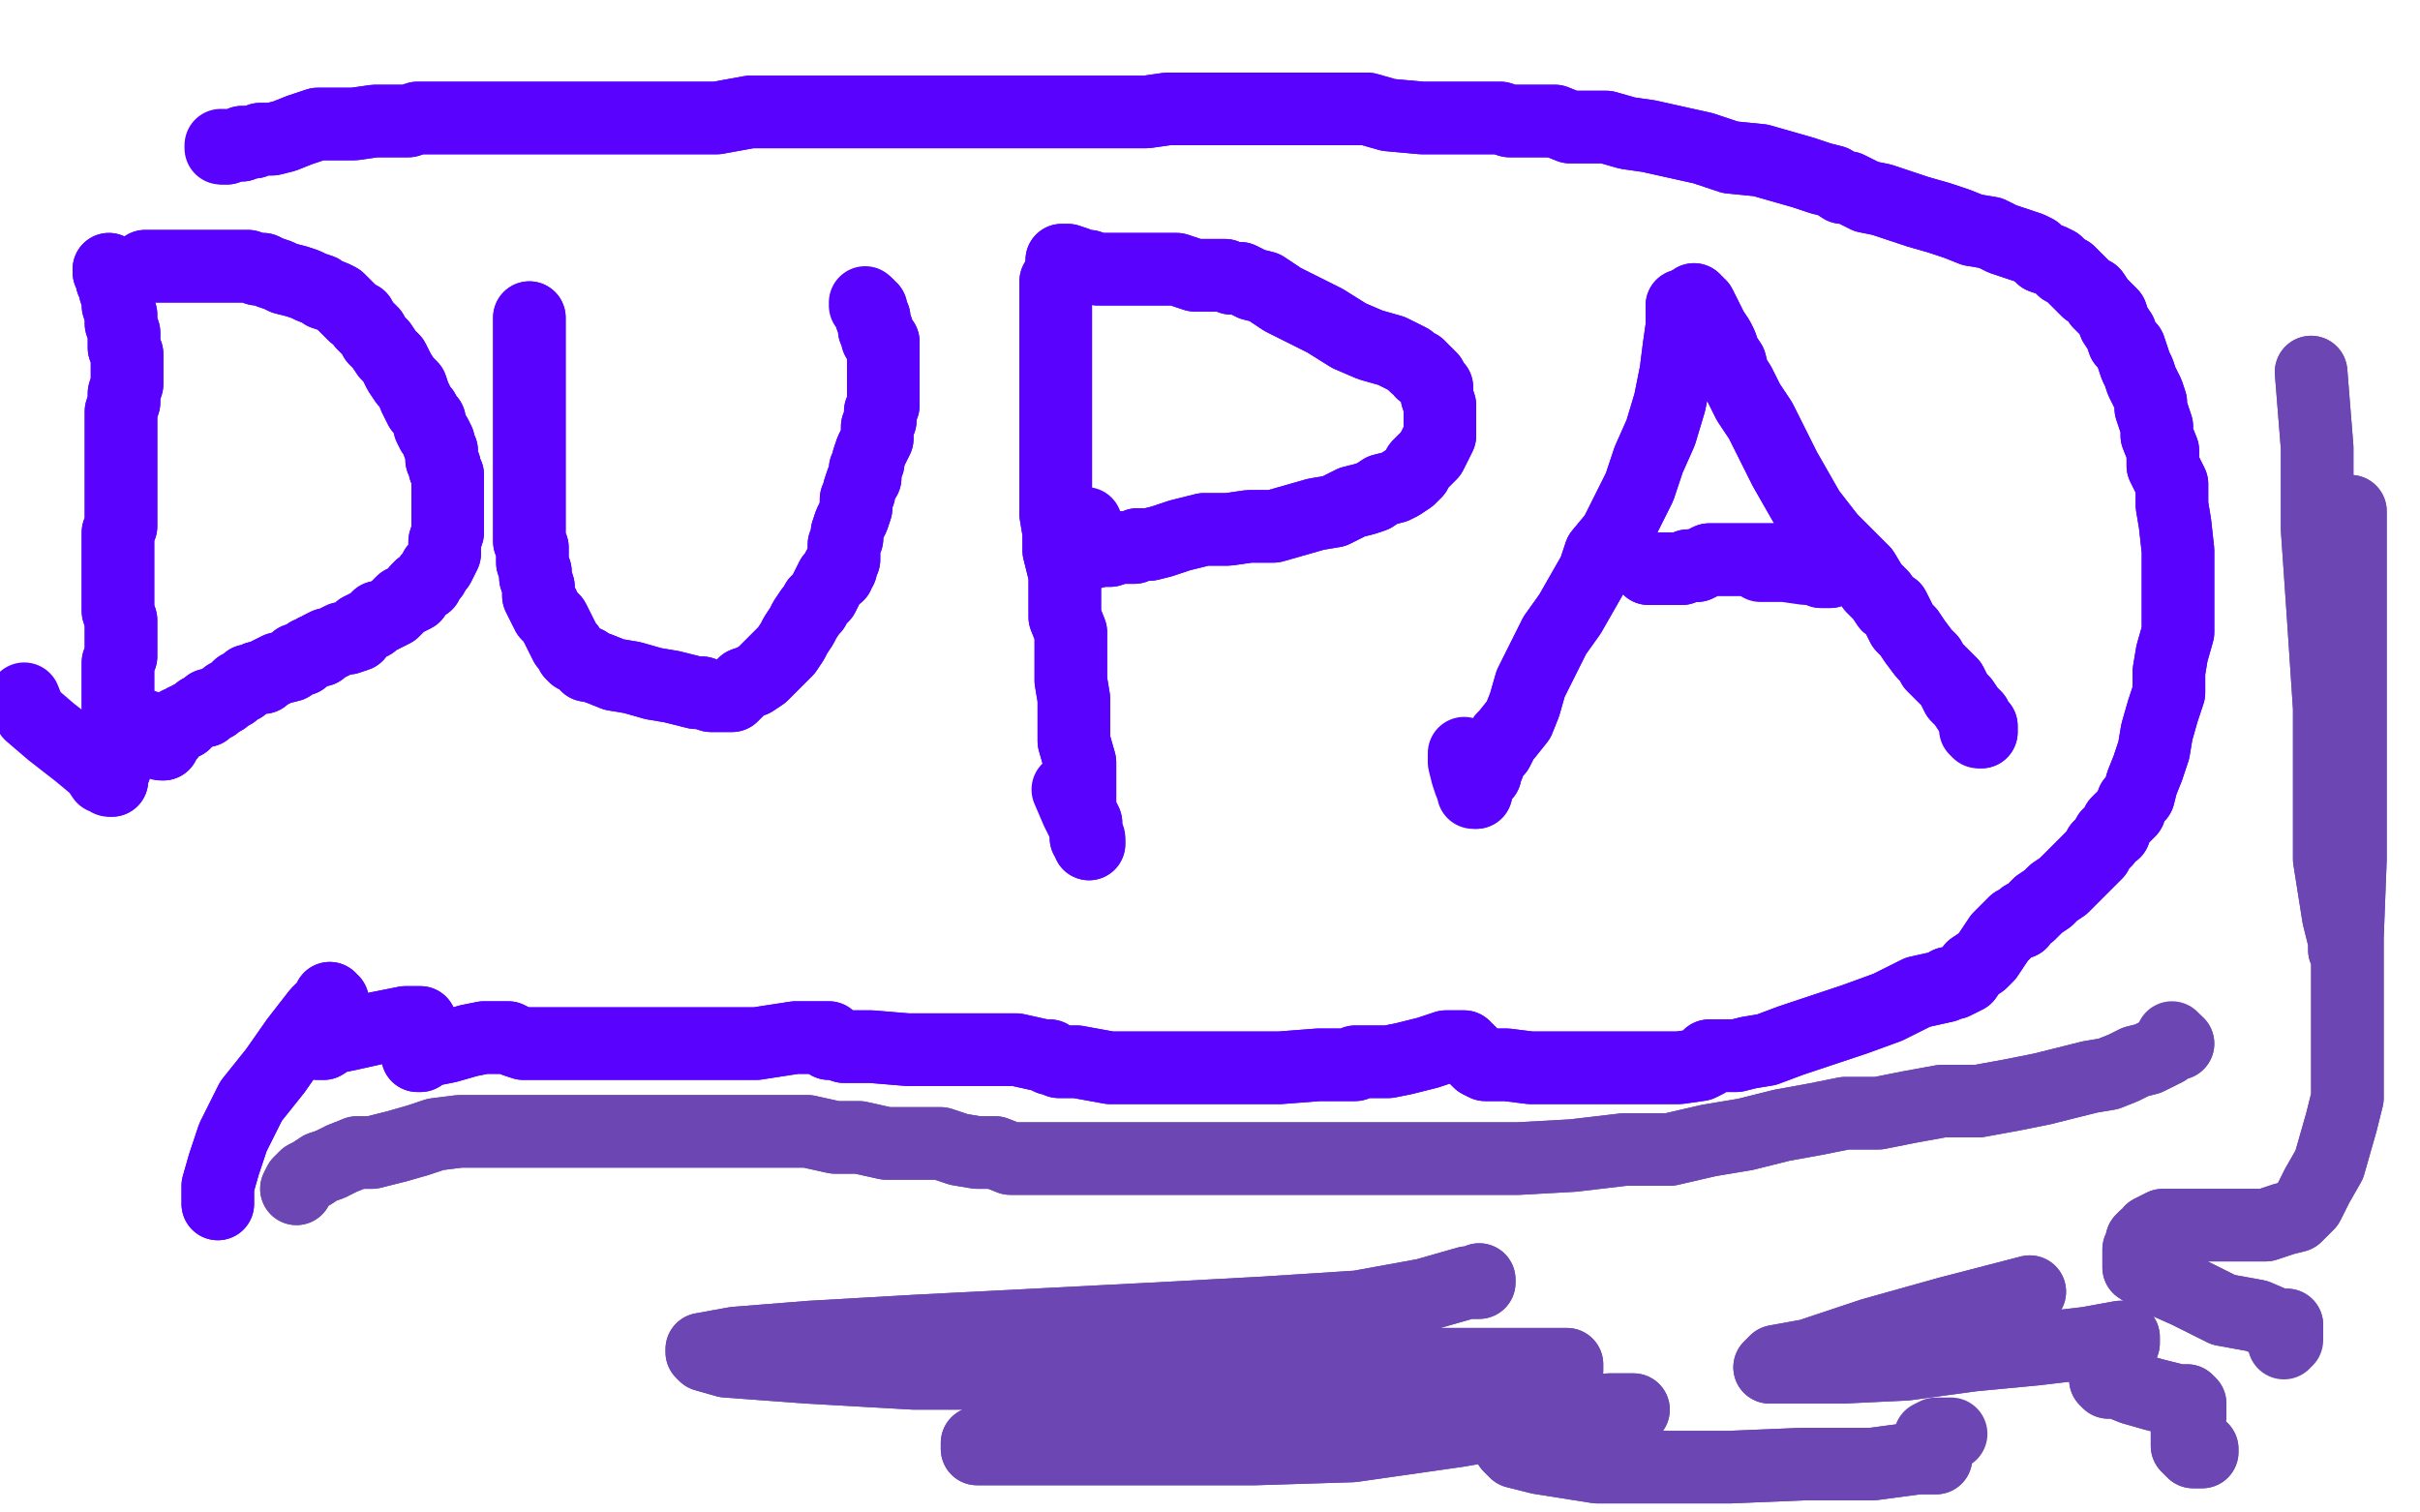 <?xml version="1.0" standalone="no"?>
<!DOCTYPE svg PUBLIC "-//W3C//DTD SVG 1.1//EN"
"http://www.w3.org/Graphics/SVG/1.1/DTD/svg11.dtd">

<svg width="800" height="500" version="1.1" xmlns="http://www.w3.org/2000/svg" xmlns:xlink="http://www.w3.org/1999/xlink" style="stroke-antialiasing: false"><desc>This SVG has been created on https://colorillo.com/</desc><rect x='0' y='0' width='800' height='500' style='fill: rgb(255,255,255); stroke-width:0' /><polyline points="36,89 36,90 36,90 37,90 37,90 37,92 37,92 37,93 37,93 38,95 38,95 38,96 38,96 39,99 39,99 39,101 39,101 40,104 40,104 40,107 40,107 41,110 41,110 41,112 41,112 41,115 41,115 42,117 42,119 42,121 42,125 42,127 41,130 41,133 40,136 40,140 40,143 40,146 40,149 40,152 40,155 40,157 40,160 40,162 40,164 40,166 40,168 40,170 40,172 40,174 39,176 39,178 39,180 39,183 39,186 39,189 39,191 39,194 39,197 39,199 39,201 39,202 40,205 40,206 40,208 40,209 40,211 40,212 40,213 40,214 40,216 40,217 39,219 39,220 39,221 39,222 39,224 39,226 39,229 39,231 39,233 39,235 39,238 39,240 39,241 39,243 39,244 39,246 39,247 38,249 38,250 38,251 38,252 38,253 38,254 37,255 37,256 37,257 37,258" style="fill: none; stroke: #5903ff; stroke-width: 24; stroke-linejoin: round; stroke-linecap: round; stroke-antialiasing: false; stroke-antialias: 0; opacity: 1.0"/>
<polyline points="36,89 36,90 36,90 37,90 37,90 37,92 37,92 37,93 37,93 38,95 38,95 38,96 38,96 39,99 39,99 39,101 39,101 40,104 40,104 40,107 40,107 41,110 41,110 41,112 41,112 41,115 42,117 42,119 42,121 42,125 42,127 41,130 41,133 40,136 40,140 40,143 40,146 40,149 40,152 40,155 40,157 40,160 40,162 40,164 40,166 40,168 40,170 40,172 40,174 39,176 39,178 39,180 39,183 39,186 39,189 39,191 39,194 39,197 39,199 39,201 39,202 40,205 40,206 40,208 40,209 40,211 40,212 40,213 40,214 40,216 40,217 39,219 39,220 39,221 39,222 39,224 39,226 39,229 39,231 39,233 39,235 39,238 39,240 39,241 39,243 39,244 39,246 39,247 38,249 38,250 38,251 38,252 38,253 38,254 37,255 37,256 37,257 37,258 36,258 36,257 34,257 32,254 26,249 17,242 10,236 8,231" style="fill: none; stroke: #5903ff; stroke-width: 24; stroke-linejoin: round; stroke-linecap: round; stroke-antialiasing: false; stroke-antialias: 0; opacity: 1.0"/>
<polyline points="48,88 51,88 51,88 53,88 53,88 57,88 57,88 59,88 59,88 62,88 62,88 64,88 64,88 66,88 66,88 69,88 69,88 71,88 71,88 74,88 74,88 76,88 76,88 78,88 78,88 80,88 80,88 81,88 82,88 85,89 87,89 89,90 92,91 94,92 98,93 101,94 103,95 106,96 107,97 110,98 112,99 114,101 115,102 117,104 119,105 120,107 122,109 123,110 124,112 126,114 128,117 130,119 132,123 134,126 136,128 137,131 138,133 139,135 140,136 141,138 142,139 142,141 143,143 144,144 145,146 145,147 146,149 146,150 146,152 147,154 147,155 148,157 148,159 148,161 148,163 148,164 148,166 148,168 148,170 148,172 148,174 148,176 147,179 147,180 147,183 145,187 144,188 143,190 142,191 141,193 139,194 138,195 137,197 135,198 133,199 131,201 130,202 128,203 126,204 125,204 124,205 123,206 121,207 119,208 118,210 115,211 113,211 111,212 109,213 108,213 106,214 106,215 105,215 104,215 103,216 102,216 101,217 100,218 98,218 97,219 96,220 92,221 88,223 87,224 85,224 83,225 82,225 81,226 80,227 79,227 78,228 77,229 75,230 74,231 72,232 71,233 69,233 68,234 68,235 67,235 66,235 65,236 63,237 62,238 61,238 61,239 59,239 58,240 57,240 57,241 56,242 56,243 55,243 54,244 54,245 54,246" style="fill: none; stroke: #5903ff; stroke-width: 24; stroke-linejoin: round; stroke-linecap: round; stroke-antialiasing: false; stroke-antialias: 0; opacity: 1.0"/>
<polyline points="48,88 51,88 51,88 53,88 53,88 57,88 57,88 59,88 59,88 62,88 62,88 64,88 64,88 66,88 66,88 69,88 69,88 71,88 71,88 74,88 74,88 76,88 76,88 78,88 78,88 80,88 81,88 82,88 85,89 87,89 89,90 92,91 94,92 98,93 101,94 103,95 106,96 107,97 110,98 112,99 114,101 115,102 117,104 119,105 120,107 122,109 123,110 124,112 126,114 128,117 130,119 132,123 134,126 136,128 137,131 138,133 139,135 140,136 141,138 142,139 142,141 143,143 144,144 145,146 145,147 146,149 146,150 146,152 147,154 147,155 148,157 148,159 148,161 148,163 148,164 148,166 148,168 148,170 148,172 148,174 148,176 147,179 147,180 147,183 145,187 144,188 143,190 142,191 141,193 139,194 138,195 137,197 135,198 133,199 131,201 130,202 128,203 126,204 125,204 124,205 123,206 121,207 119,208 118,210 115,211 113,211 111,212 109,213 108,213 106,214 106,215 105,215 104,215 103,216 102,216 101,217 100,218 98,218 97,219 96,220 92,221 88,223 87,224 85,224 83,225 82,225 81,226 80,227 79,227 78,228 77,229 75,230 74,231 72,232 71,233 69,233 68,234 68,235 67,235 66,235 65,236 63,237 62,238 61,238 61,239 59,239 58,240 57,240 57,241 56,242 56,243 55,243 54,244 54,245 54,246 53,246 53,245 52,245 50,243 49,242 48,240" style="fill: none; stroke: #5903ff; stroke-width: 24; stroke-linejoin: round; stroke-linecap: round; stroke-antialiasing: false; stroke-antialias: 0; opacity: 1.0"/>
<polyline points="175,105 175,108 175,108 175,112 175,112 175,116 175,116 175,120 175,120 175,125 175,125 175,130 175,130 175,136 175,136 175,141 175,141 175,146 175,146 175,152 175,152 175,157 175,157 175,163 175,163 175,166 175,166 175,168 175,170 175,173 175,174 175,177 175,179 176,181 176,184 176,186 177,189 177,191 178,194 178,196 178,197 179,199 180,201 181,203 183,205 184,207 185,209 186,211 187,213 188,214 189,216 190,217 192,218 193,219 194,219 194,220 195,220 198,221 203,223 209,224 216,226 222,227 230,229 232,229 235,230 237,230 238,230 239,230 240,230 241,230 242,230 243,229 244,228 246,226 249,225 252,223 254,221 256,219 258,217 260,215 262,212 263,210 265,207 266,205 268,202 269,201 270,199 272,197 273,195 274,193 275,191 277,190 277,188 278,188 278,186 279,185 279,183 279,180 280,178 280,176 281,173 282,171 283,168 283,165 284,163 284,162 285,159 286,158 286,155 287,153 287,152 288,149 289,147 290,145 290,143 290,141 291,139 291,138 291,136 292,134 292,133 292,132 292,130 292,129 292,128 292,127 292,126 292,125 292,124 292,123 292,121 292,119 292,118 292,116 292,115 292,114 292,113 291,113 291,112 290,112 290,111 290,110 290,109 289,109 289,108 289,107 289,106 289,105 288,105 288,104 288,103 288,102 287,102 287,101" style="fill: none; stroke: #5903ff; stroke-width: 24; stroke-linejoin: round; stroke-linecap: round; stroke-antialiasing: false; stroke-antialias: 0; opacity: 1.0"/>
<polyline points="175,105 175,108 175,108 175,112 175,112 175,116 175,116 175,120 175,120 175,125 175,125 175,130 175,130 175,136 175,136 175,141 175,141 175,146 175,146 175,152 175,152 175,157 175,157 175,163 175,163 175,166 175,168 175,170 175,173 175,174 175,177 175,179 176,181 176,184 176,186 177,189 177,191 178,194 178,196 178,197 179,199 180,201 181,203 183,205 184,207 185,209 186,211 187,213 188,214 189,216 190,217 192,218 193,219 194,219 194,220 195,220 198,221 203,223 209,224 216,226 222,227 230,229 232,229 235,230 237,230 238,230 239,230 240,230 241,230 242,230 243,229 244,228 246,226 249,225 252,223 254,221 256,219 258,217 260,215 262,212 263,210 265,207 266,205 268,202 269,201 270,199 272,197 273,195 274,193 275,191 277,190 277,188 278,188 278,186 279,185 279,183 279,180 280,178 280,176 281,173 282,171 283,168 283,165 284,163 284,162 285,159 286,158 286,155 287,153 287,152 288,149 289,147 290,145 290,143 290,141 291,139 291,138 291,136 292,134 292,133 292,132 292,130 292,129 292,128 292,127 292,126 292,125 292,124 292,123 292,121 292,119 292,118 292,116 292,115 292,114 292,113 291,113 291,112 290,112 290,111 290,110 290,109 289,109 289,108 289,107 289,106 289,105 288,105 288,104 288,103 288,102 287,102 287,101 286,101 286,100" style="fill: none; stroke: #5903ff; stroke-width: 24; stroke-linejoin: round; stroke-linecap: round; stroke-antialiasing: false; stroke-antialias: 0; opacity: 1.0"/>
<polyline points="349,93 349,95 349,95 349,98 349,98 349,102 349,102 349,108 349,108 349,115 349,115 349,123 349,123 349,132 349,132 349,142 349,142 349,151 349,151 349,161 349,161 349,170 349,170 350,176 350,176 350,182 350,182 352,190 352,198 352,204 354,209 354,217 354,225 355,231 355,238 355,245 357,252 357,257 357,260 357,263 357,265 357,268 358,270 359,272 359,274 359,277 360,278 360,279" style="fill: none; stroke: #5903ff; stroke-width: 24; stroke-linejoin: round; stroke-linecap: round; stroke-antialiasing: false; stroke-antialias: 0; opacity: 1.0"/>
<polyline points="349,93 349,95 349,95 349,98 349,98 349,102 349,102 349,108 349,108 349,115 349,115 349,123 349,123 349,132 349,132 349,142 349,142 349,151 349,151 349,161 349,161 349,170 349,170 350,176 350,176 350,182 352,190 352,198 352,204 354,209 354,217 354,225 355,231 355,238 355,245 357,252 357,257 357,260 357,263 357,265 357,268 358,270 359,272 359,274 359,277 360,278 360,279 360,278 360,277 359,277 359,274 356,268 353,261" style="fill: none; stroke: #5903ff; stroke-width: 24; stroke-linejoin: round; stroke-linecap: round; stroke-antialiasing: false; stroke-antialias: 0; opacity: 1.0"/>
<polyline points="351,86 352,86 352,86 353,86 353,86 356,87 356,87 358,88 358,88 360,88 360,88 363,89 363,89 367,89 367,89 375,89 375,89 383,89 383,89 389,89 389,89 395,91 395,91 400,91 400,91 403,91 403,91 404,91 405,91 407,92 408,92 410,92 412,93 414,94 418,95 424,99 430,102 438,106 446,111 453,114 460,116 466,119 467,120 468,121 469,121 470,122 470,123 471,123 472,124 473,125 474,127 475,128 475,131 476,134 476,135 476,138 476,140 476,142 476,144 475,146 474,148 473,150 471,152 469,154 468,156 466,158 463,160 461,161 457,162 454,164 451,165 447,166 441,169 435,170 428,172 421,174 413,174 406,175 398,175 390,177 384,179 380,180 377,180 376,180 375,181 374,181 373,181 370,181 367,182 364,182 360,183 358,183 357,183" style="fill: none; stroke: #5903ff; stroke-width: 24; stroke-linejoin: round; stroke-linecap: round; stroke-antialiasing: false; stroke-antialias: 0; opacity: 1.0"/>
<polyline points="351,86 352,86 352,86 353,86 353,86 356,87 356,87 358,88 358,88 360,88 360,88 363,89 363,89 367,89 367,89 375,89 375,89 383,89 383,89 389,89 389,89 395,91 395,91 400,91 400,91 403,91 404,91 405,91 407,92 408,92 410,92 412,93 414,94 418,95 424,99 430,102 438,106 446,111 453,114 460,116 466,119 467,120 468,121 469,121 470,122 470,123 471,123 472,124 473,125 474,127 475,128 475,131 476,134 476,135 476,138 476,140 476,142 476,144 475,146 474,148 473,150 471,152 469,154 468,156 466,158 463,160 461,161 457,162 454,164 451,165 447,166 441,169 435,170 428,172 421,174 413,174 406,175 398,175 390,177 384,179 380,180 377,180 376,180 375,181 374,181 373,181 370,181 367,182 364,182 360,183 358,183 357,183 357,182 357,181 357,180 357,179 358,176 359,173" style="fill: none; stroke: #5903ff; stroke-width: 24; stroke-linejoin: round; stroke-linecap: round; stroke-antialiasing: false; stroke-antialias: 0; opacity: 1.0"/>
<polyline points="556,101 556,102 556,102 556,105 556,105 556,108 556,108 555,115 555,115 554,123 554,123 552,133 552,133 549,143 549,143 545,152 545,152 542,161 542,161 538,169 538,169 534,177 534,177 529,183 529,183 527,189 527,189 523,196 519,203 514,210 510,218 506,226 504,233 502,238 498,243 497,244 496,246 495,248 494,249 493,250 492,252 492,253 491,254 491,256 490,256 489,257 489,258 489,259 488,260 488,261 488,262" style="fill: none; stroke: #5903ff; stroke-width: 24; stroke-linejoin: round; stroke-linecap: round; stroke-antialiasing: false; stroke-antialias: 0; opacity: 1.0"/>
<polyline points="556,101 556,102 556,102 556,105 556,105 556,108 556,108 555,115 555,115 554,123 554,123 552,133 552,133 549,143 549,143 545,152 545,152 542,161 542,161 538,169 538,169 534,177 534,177 529,183 529,183 527,189 523,196 519,203 514,210 510,218 506,226 504,233 502,238 498,243 497,244 496,246 495,248 494,249 493,250 492,252 492,253 491,254 491,256 490,256 489,257 489,258 489,259 488,260 488,261 488,262 487,262 487,261 486,259 485,256 484,252 484,249" style="fill: none; stroke: #5903ff; stroke-width: 24; stroke-linejoin: round; stroke-linecap: round; stroke-antialiasing: false; stroke-antialias: 0; opacity: 1.0"/>
<polyline points="560,99 560,100 560,100 561,100 561,100 561,101 561,101 562,101 562,101 563,103 563,103 564,105 564,105 565,107 565,107 566,109 566,109 568,112 568,112 569,114 569,114 570,117 570,117 572,120 572,120 573,124 573,124 575,127 578,133 582,139 586,147 590,155 594,162 598,169 605,178 611,184 616,189 619,194 622,197 624,200 626,201 627,203 628,205 629,207 631,209 633,212 636,216 638,218 639,220 641,222 642,223 643,224 645,226 646,228 647,230 649,232 651,235 652,236 653,237 653,238 655,240 655,241 655,242" style="fill: none; stroke: #5903ff; stroke-width: 24; stroke-linejoin: round; stroke-linecap: round; stroke-antialiasing: false; stroke-antialias: 0; opacity: 1.0"/>
<polyline points="560,99 560,100 560,100 561,100 561,100 561,101 561,101 562,101 562,101 563,103 563,103 564,105 564,105 565,107 565,107 566,109 566,109 568,112 568,112 569,114 569,114 570,117 570,117 572,120 572,120 573,124 575,127 578,133 582,139 586,147 590,155 594,162 598,169 605,178 611,184 616,189 619,194 622,197 624,200 626,201 627,203 628,205 629,207 631,209 633,212 636,216 638,218 639,220 641,222 642,223 643,224 645,226 646,228 647,230 649,232 651,235 652,236 653,237 653,238 655,240 655,241 655,242 654,242 653,241" style="fill: none; stroke: #5903ff; stroke-width: 24; stroke-linejoin: round; stroke-linecap: round; stroke-antialiasing: false; stroke-antialias: 0; opacity: 1.0"/>
<polyline points="545,188 546,188 546,188 547,188 547,188 548,188 548,188 549,188 549,188 551,188 551,188 554,188 554,188 556,188 556,188 558,187 558,187 561,187 561,187 563,186 563,186 565,185 565,185 566,185 566,185 567,185 567,185 568,185 569,185 570,185 571,185 573,185 574,185 576,185 577,185 579,185 580,185 581,185 582,185 583,185 584,185 585,185 586,185 588,185 589,186 590,186 591,186 592,186 593,186 594,186 595,186 596,186 597,187 598,187 599,188 601,188 602,189 604,189 605,189" style="fill: none; stroke: #5903ff; stroke-width: 24; stroke-linejoin: round; stroke-linecap: round; stroke-antialiasing: false; stroke-antialias: 0; opacity: 1.0"/>
<polyline points="545,188 546,188 546,188 547,188 547,188 548,188 548,188 549,188 549,188 551,188 551,188 554,188 554,188 556,188 556,188 558,187 558,187 561,187 561,187 563,186 563,186 565,185 565,185 566,185 566,185 567,185 568,185 569,185 570,185 571,185 573,185 574,185 576,185 577,185 579,185 580,185 581,185 582,185 583,185 584,185 585,185 586,185 588,185 589,186 590,186 591,186 592,186 593,186 594,186 595,186 596,186 597,187 598,187 599,188 601,188 602,189 604,189 605,189 604,189 602,188 597,188 590,187 582,187" style="fill: none; stroke: #5903ff; stroke-width: 24; stroke-linejoin: round; stroke-linecap: round; stroke-antialiasing: false; stroke-antialias: 0; opacity: 1.0"/>
<polyline points="72,398 72,397 72,397 72,396 72,396 72,392 72,392 74,385 74,385 77,376 77,376 83,364 83,364 91,354 91,354 98,344 98,344 105,335 105,335 109,331 109,331 109,330 109,330 109,331 110,331 110,333 110,336 109,339 108,341 107,343 106,345 105,345 106,345 107,345 110,343 115,342 124,340 134,338 137,338 139,338 139,339 139,340 139,341 139,343 139,345 139,347 138,348 138,349 139,349 140,348 143,347 148,346 155,344 160,343 165,343 167,343 168,343 170,344 173,345 182,345 197,345 214,345 232,345 250,345 263,343 272,343 274,343 274,344 274,345 276,345 279,346 288,346 300,347 313,347 326,347 336,347 345,349 347,349 347,350 348,350 350,351 356,351 367,353 379,353 393,353 408,353 423,353 436,352 447,352 448,352 448,351 449,351 451,351 455,351 459,351 464,350 472,348 478,346 482,346 484,346 484,347 485,347 486,348 487,349 489,351 491,352 498,352 506,353 514,353 524,353 535,353 547,353 555,353 562,352 564,351 565,350 565,349 567,349 570,349 574,349 578,348 584,347 592,344 601,341 613,337 624,333 634,328 643,326 644,325 645,325 646,325 648,324 650,323 652,320 655,318 657,316 659,313 661,310 663,308 664,307 665,306 666,305 667,305 668,305 668,304 669,303 671,302 672,301 674,299 677,297 679,295 682,293 684,291 686,289 689,286 691,284 693,282 694,280 696,278 697,276 699,275 700,272 702,270 704,268 705,265 707,263 708,259 710,254 712,248 713,242 715,235 717,229 717,222 718,216 720,209 720,203 720,195 720,189 720,182 719,173 718,167 718,160 715,154 715,149 713,144 713,141 712,138 711,135 711,133 710,130 709,128 708,126 707,123 706,121 705,118 704,115 702,113 701,110 699,107 698,104 696,102 694,100 692,97 690,96 688,94 686,92 684,90 682,89 680,87 678,86 675,85 673,83 671,82 668,81 665,80 662,79 658,77 652,76 647,74 641,72 634,70 628,68 622,66 617,65 613,63 611,62 609,62 606,60 602,59 596,57 589,55 582,53 572,52 563,49 554,47 545,45 538,44 531,42 525,42 519,42 514,40 509,40 505,40 502,40 499,40 496,39 493,39 488,39 482,39 476,39 470,39 459,38 452,36 446,36 440,36 433,36 427,36 420,36 411,36 404,36 394,36 386,36 379,37 372,37 365,37 359,37 352,37 345,37 338,37 331,37 323,37 314,37 303,37 292,37 280,37 269,37 258,37 248,37 237,39 229,39 221,39 214,39 206,39 198,39 191,39 184,39 178,39 173,39 170,39 167,39 165,39 163,39 160,39 157,39 154,39 151,39 148,39 145,39 141,39 138,39 135,40 130,40 124,40 117,41 111,41 105,41 99,43 94,45 90,46 86,46 84,47 83,47 82,47 81,47 80,47 80,48 78,48 77,48 75,49 74,49" style="fill: none; stroke: #5903ff; stroke-width: 24; stroke-linejoin: round; stroke-linecap: round; stroke-antialiasing: false; stroke-antialias: 0; opacity: 1.0"/>
<polyline points="72,398 72,397 72,397 72,396 72,396 72,392 72,392 74,385 74,385 77,376 77,376 83,364 83,364 91,354 91,354 98,344 98,344 105,335 105,335 109,331 109,331 109,330 109,331 110,331 110,333 110,336 109,339 108,341 107,343 106,345 105,345 106,345 107,345 110,343 115,342 124,340 134,338 137,338 139,338 139,339 139,340 139,341 139,343 139,345 139,347 138,348 138,349 139,349 140,348 143,347 148,346 155,344 160,343 165,343 167,343 168,343 170,344 173,345 182,345 197,345 214,345 232,345 250,345 263,343 272,343 274,343 274,344 274,345 276,345 279,346 288,346 300,347 313,347 326,347 336,347 345,349 347,349 347,350 348,350 350,351 356,351 367,353 379,353 393,353 408,353 423,353 436,352 447,352 448,352 448,351 449,351 451,351 455,351 459,351 464,350 472,348 478,346 482,346 484,346 484,347 485,347 486,348 487,349 489,351 491,352 498,352 506,353 514,353 524,353 535,353 547,353 555,353 562,352 564,351 565,350 565,349 567,349 570,349 574,349 578,348 584,347 592,344 601,341 613,337 624,333 634,328 643,326 644,325 645,325 646,325 648,324 650,323 652,320 655,318 657,316 659,313 661,310 663,308 664,307 665,306 666,305 667,305 668,305 668,304 669,303 671,302 672,301 674,299 677,297 679,295 682,293 684,291 686,289 689,286 691,284 693,282 694,280 696,278 697,276 699,275 700,272 702,270 704,268 705,265 707,263 708,259 710,254 712,248 713,242 715,235 717,229 717,222 718,216 720,209 720,203 720,195 720,189 720,182 719,173 718,167 718,160 715,154 715,149 713,144 713,141 712,138 711,135 711,133 710,130 709,128 708,126 707,123 706,121 705,118 704,115 702,113 701,110 699,107 698,104 696,102 694,100 692,97 690,96 688,94 686,92 684,90 682,89 680,87 678,86 675,85 673,83 671,82 668,81 665,80 662,79 658,77 652,76 647,74 641,72 634,70 628,68 622,66 617,65 613,63 611,62 609,62 606,60 602,59 596,57 589,55 582,53 572,52 563,49 554,47 545,45 538,44 531,42 525,42 519,42 514,40 509,40 505,40 502,40 499,40 496,39 493,39 488,39 482,39 476,39 470,39 459,38 452,36 446,36 440,36 433,36 427,36 420,36 411,36 404,36 394,36 386,36 379,37 372,37 365,37 359,37 352,37 345,37 338,37 331,37 323,37 314,37 303,37 292,37 280,37 269,37 258,37 248,37 237,39 229,39 221,39 214,39 206,39 198,39 191,39 184,39 178,39 173,39 170,39 167,39 165,39 163,39 160,39 157,39 154,39 151,39 148,39 145,39 141,39 138,39 135,40 130,40 124,40 117,41 111,41 105,41 99,43 94,45 90,46 86,46 84,47 83,47 82,47 81,47 80,47 80,48 78,48 77,48 75,49 74,49 73,49 73,48 74,48" style="fill: none; stroke: #5903ff; stroke-width: 24; stroke-linejoin: round; stroke-linecap: round; stroke-antialiasing: false; stroke-antialias: 0; opacity: 1.0"/>
<polyline points="98,393 99,391 99,391 101,389 101,389 103,388 103,388 106,386 106,386 109,385 109,385 113,383 113,383 118,381 118,381 123,381 123,381 131,379 131,379 138,377 138,377 144,375 144,375 152,374 152,374 161,374 161,374 168,374 175,374 181,374 187,374 193,374 198,374 204,374 209,374 215,374 220,374 224,374 229,374 233,374 236,374 241,374 247,374 253,374 260,374 267,374 276,376 284,376 293,378 302,378 311,378 317,380 323,381 329,381 334,383 339,383 344,383 350,383 357,383 364,383 372,383 381,383 390,383 400,383 410,383 421,383 434,383 449,383 466,383 484,383 502,383 520,382 537,380 552,380 565,377 577,375 589,372 600,370 610,368 621,368 631,366 642,364 654,364 665,362 675,360 683,358 691,356 697,355 702,353 706,351 710,350 714,348 716,347 717,346 718,345 719,345 720,345" style="fill: none; stroke: #6c47b3; stroke-width: 24; stroke-linejoin: round; stroke-linecap: round; stroke-antialiasing: false; stroke-antialias: 0; opacity: 1.0"/>
<polyline points="98,393 99,391 99,391 101,389 101,389 103,388 103,388 106,386 106,386 109,385 109,385 113,383 113,383 118,381 118,381 123,381 123,381 131,379 131,379 138,377 138,377 144,375 144,375 152,374 152,374 161,374 168,374 175,374 181,374 187,374 193,374 198,374 204,374 209,374 215,374 220,374 224,374 229,374 233,374 236,374 241,374 247,374 253,374 260,374 267,374 276,376 284,376 293,378 302,378 311,378 317,380 323,381 329,381 334,383 339,383 344,383 350,383 357,383 364,383 372,383 381,383 390,383 400,383 410,383 421,383 434,383 449,383 466,383 484,383 502,383 520,382 537,380 552,380 565,377 577,375 589,372 600,370 610,368 621,368 631,366 642,364 654,364 665,362 675,360 683,358 691,356 697,355 702,353 706,351 710,350 714,348 716,347 717,346 718,345 719,345 720,345 719,345 719,344 718,343" style="fill: none; stroke: #6c47b3; stroke-width: 24; stroke-linejoin: round; stroke-linecap: round; stroke-antialiasing: false; stroke-antialias: 0; opacity: 1.0"/>
<polyline points="489,423 489,424 489,424 488,424 488,424 485,424 485,424 471,428 471,428 449,432 449,432 418,434 418,434 381,436 381,436 342,438 342,438 303,440 303,440 268,442 268,442 243,444 243,444 232,446 232,446 232,447 233,448 240,450 267,452 302,454 341,454 382,454 425,453 466,451 497,451 516,451 518,451 518,452 518,453 516,453 506,457 492,460 471,464 446,466 417,469 386,471 355,473 332,475 323,477 323,478 323,479 324,479 332,479 355,479 384,479 415,479 447,478 482,473 511,468 532,466 540,466 539,466 534,466 524,468 514,470 505,473 499,475 499,476 499,477 499,478 501,480 509,482 528,485 549,485 572,485 596,484 619,484 634,482 640,482 640,481" style="fill: none; stroke: #6c47b3; stroke-width: 24; stroke-linejoin: round; stroke-linecap: round; stroke-antialiasing: false; stroke-antialias: 0; opacity: 1.0"/>
<polyline points="489,423 489,424 489,424 488,424 488,424 485,424 485,424 471,428 471,428 449,432 449,432 418,434 418,434 381,436 381,436 342,438 342,438 303,440 303,440 268,442 268,442 243,444 243,444 232,446 232,447 233,448 240,450 267,452 302,454 341,454 382,454 425,453 466,451 497,451 516,451 518,451 518,452 518,453 516,453 506,457 492,460 471,464 446,466 417,469 386,471 355,473 332,475 323,477 323,478 323,479 324,479 332,479 355,479 384,479 415,479 447,478 482,473 511,468 532,466 540,466 539,466 534,466 524,468 514,470 505,473 499,475 499,476 499,477 499,478 501,480 509,482 528,485 549,485 572,485 596,484 619,484 634,482 640,482 640,481 639,481 639,480 638,478 638,475 640,474 645,474" style="fill: none; stroke: #6c47b3; stroke-width: 24; stroke-linejoin: round; stroke-linecap: round; stroke-antialiasing: false; stroke-antialias: 0; opacity: 1.0"/>
<polyline points="671,427 644,434 644,434 619,441 619,441 598,448 598,448 587,450 587,450 585,452 585,452 586,452 586,452 590,452 590,452 609,452 609,452 630,451 630,451 652,448 652,448 673,446 673,446 690,444 701,442 702,442 702,443 702,444 701,445 699,447 698,450 697,452 697,454 696,454 696,455 696,456 697,457 700,457 705,459 712,461 720,463 723,463 724,464 724,465 724,466 724,468 723,471 723,473 723,475 723,477 723,478 724,479 725,480 726,480 727,480 728,480 728,479" style="fill: none; stroke: #6c47b3; stroke-width: 24; stroke-linejoin: round; stroke-linecap: round; stroke-antialiasing: false; stroke-antialias: 0; opacity: 1.0"/>
<polyline points="671,427 644,434 644,434 619,441 619,441 598,448 598,448 587,450 587,450 585,452 585,452 586,452 586,452 590,452 590,452 609,452 609,452 630,451 630,451 652,448 652,448 673,446 690,444 701,442 702,442 702,443 702,444 701,445 699,447 698,450 697,452 697,454 696,454 696,455 696,456 697,457 700,457 705,459 712,461 720,463 723,463 724,464 724,465 724,466 724,468 723,471 723,473 723,475 723,477 723,478 724,479 725,480 726,480 727,480 728,480 728,479 727,478" style="fill: none; stroke: #6c47b3; stroke-width: 24; stroke-linejoin: round; stroke-linecap: round; stroke-antialiasing: false; stroke-antialias: 0; opacity: 1.0"/>
<polyline points="764,123 766,148 766,148 766,175 766,175 768,204 768,204 770,234 770,234 770,261 770,261 770,284 770,284 773,303 773,303 775,311 775,311 775,314 775,314 775,313 775,313 775,310 775,310 775,294 775,275 775,255 777,234 777,212 777,191 777,178 777,169 777,171 777,186 777,207 777,230 777,257 777,284 776,310 776,329 776,340 776,341 776,342 776,343 776,344 776,346 776,350 776,355 776,363 774,371 772,378 770,385 766,392 763,398 759,402 755,403 749,405 742,405 733,405 723,405 715,405 711,407 711,408 709,409 708,410 708,412 707,413 707,414 707,415 707,417 707,419 710,421 714,423 723,427 735,433 746,435 753,438 756,438 756,439" style="fill: none; stroke: #6c47b3; stroke-width: 24; stroke-linejoin: round; stroke-linecap: round; stroke-antialiasing: false; stroke-antialias: 0; opacity: 1.0"/>
<polyline points="764,123 766,148 766,148 766,175 766,175 768,204 768,204 770,234 770,234 770,261 770,261 770,284 770,284 773,303 773,303 775,311 775,311 775,314 775,314 775,313 775,313 775,310 775,294 775,275 775,255 777,234 777,212 777,191 777,178 777,169 777,171 777,186 777,207 777,230 777,257 777,284 776,310 776,329 776,340 776,341 776,342 776,343 776,344 776,346 776,350 776,355 776,363 774,371 772,378 770,385 766,392 763,398 759,402 755,403 749,405 742,405 733,405 723,405 715,405 711,407 711,408 709,409 708,410 708,412 707,413 707,414 707,415 707,417 707,419 710,421 714,423 723,427 735,433 746,435 753,438 756,438 756,439 756,440 756,441 756,442 756,443 755,443 755,444" style="fill: none; stroke: #6c47b3; stroke-width: 24; stroke-linejoin: round; stroke-linecap: round; stroke-antialiasing: false; stroke-antialias: 0; opacity: 1.0"/>
</svg>
